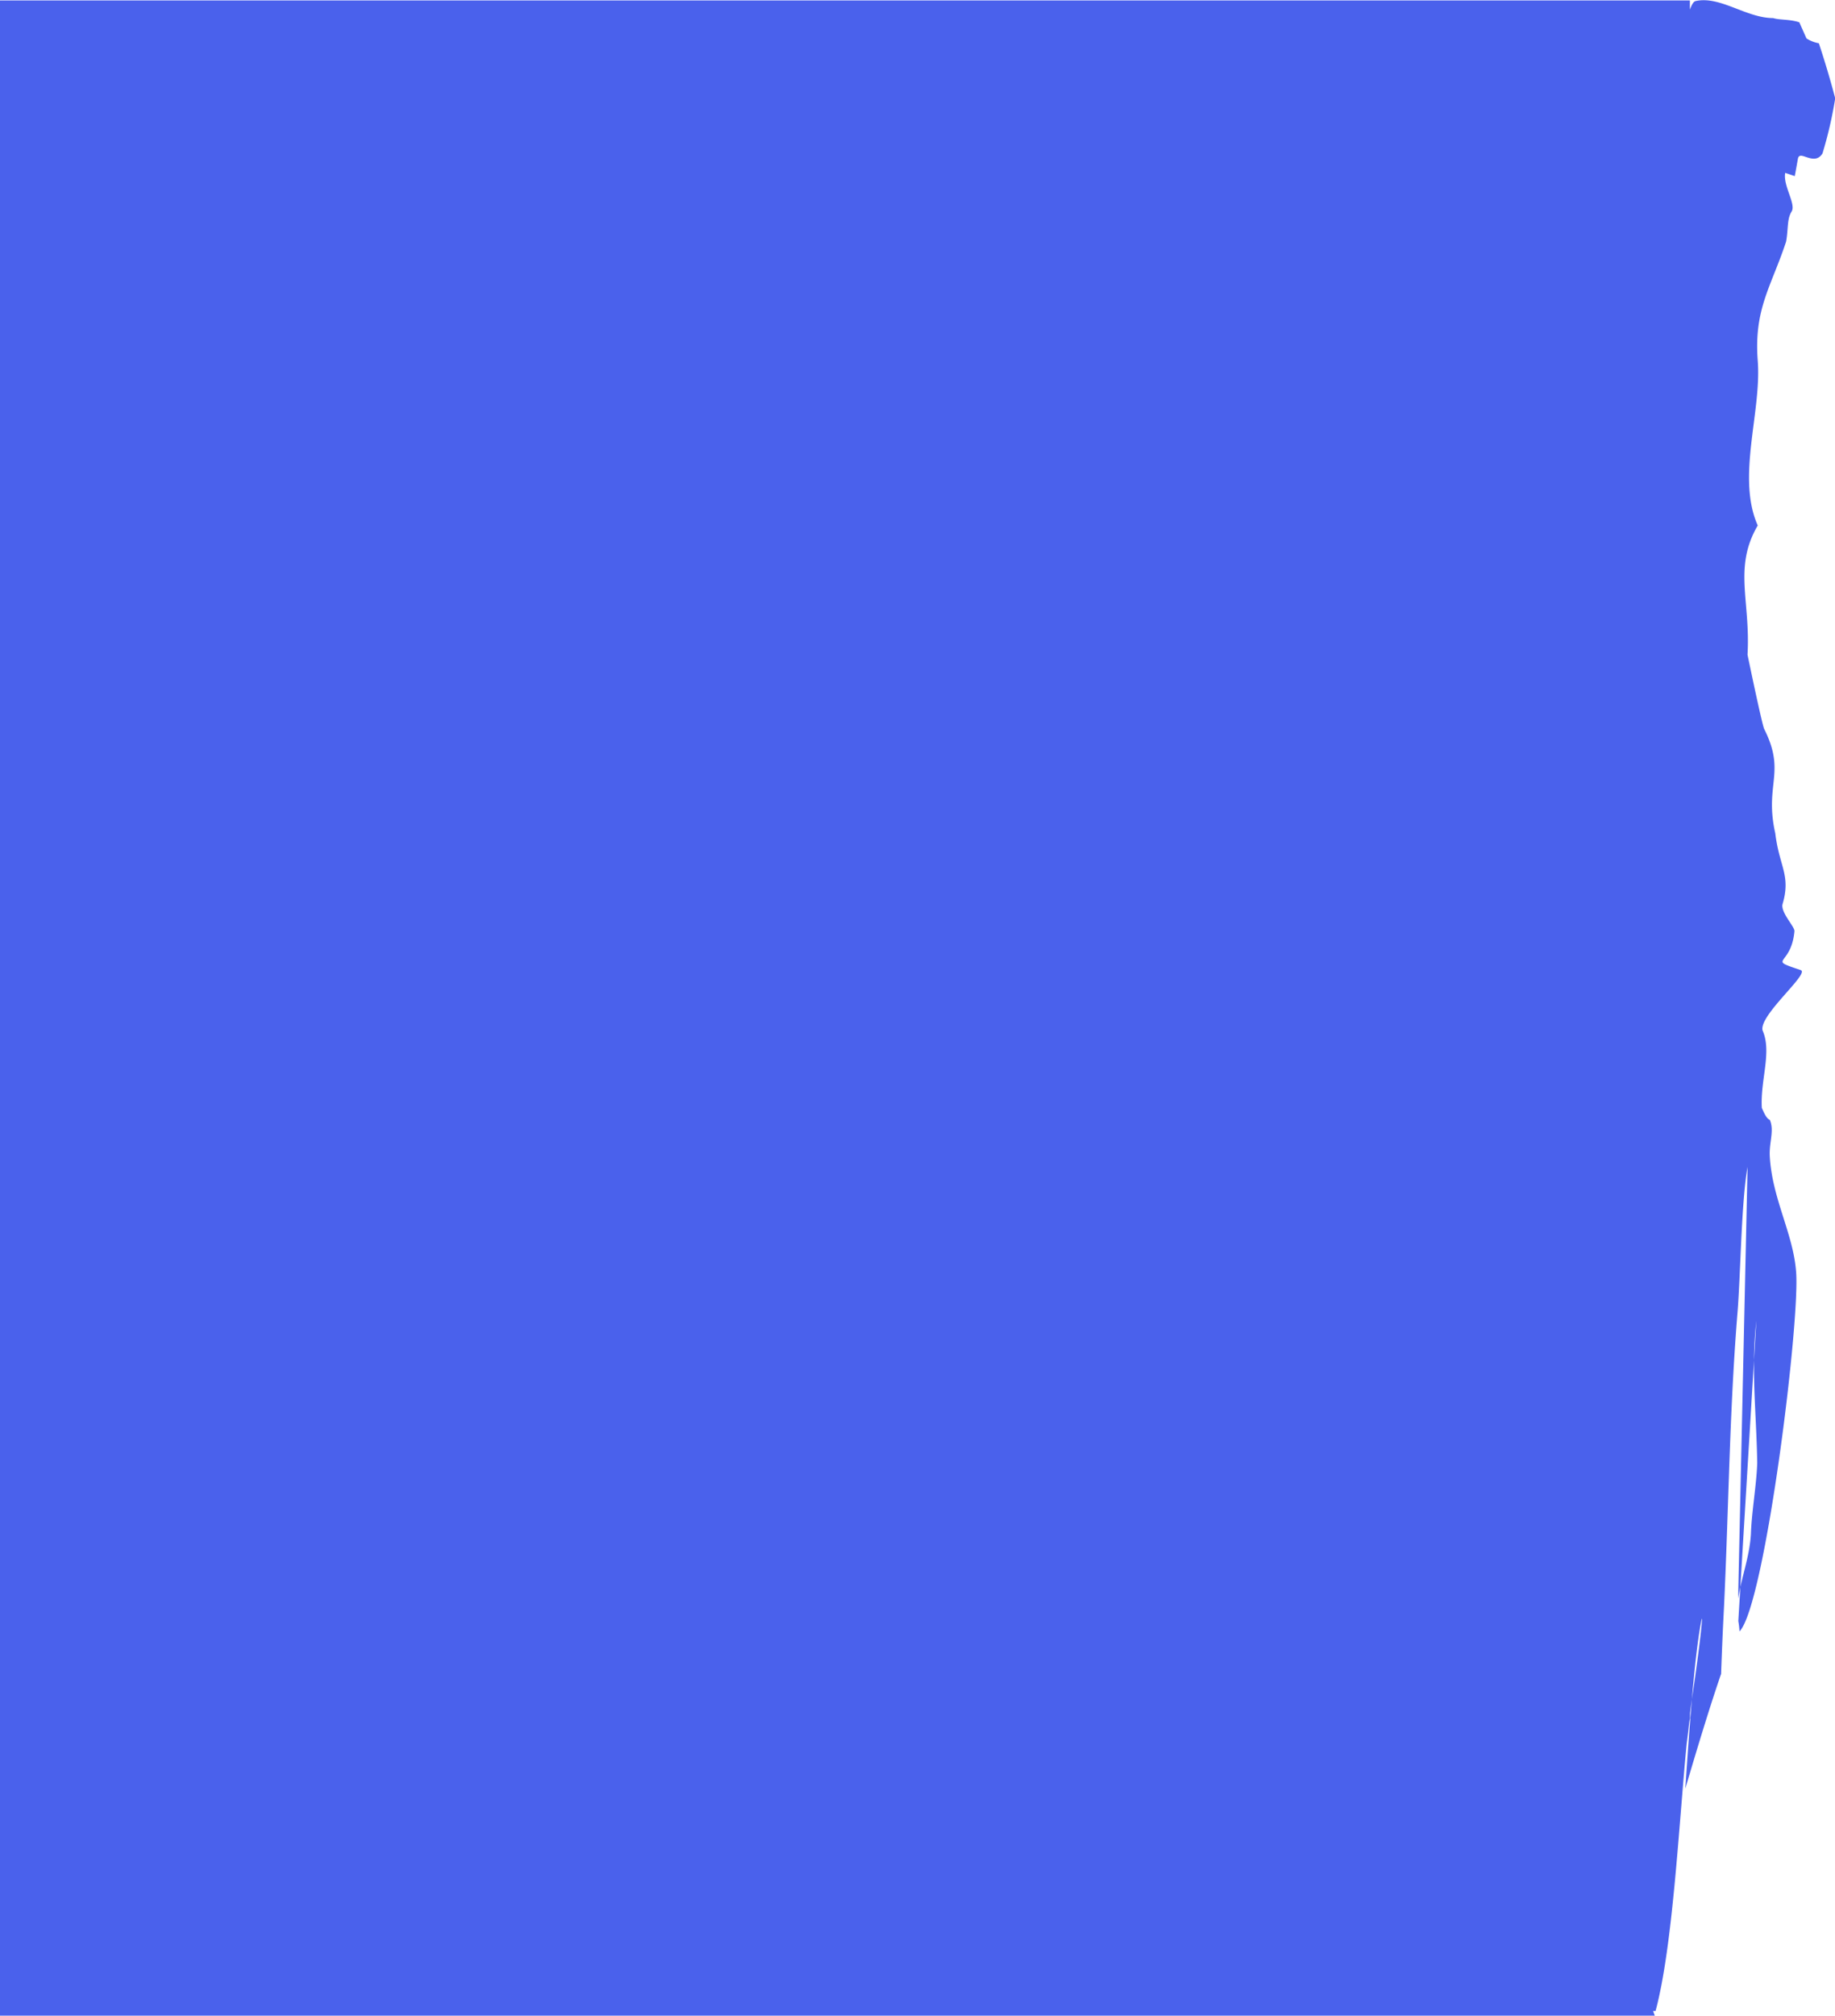 <svg xmlns="http://www.w3.org/2000/svg" viewBox="0 0 432.73 475.23" preserveAspectRatio="xMinYMid">
    <defs>
        <style>.cls-1{fill:#0827e4;opacity:0.73;}</style>
    </defs>
    <title>Ресурс 6</title>
    <g id="Слой_2" data-name="Слой 2">
        <g id="_1680" data-name="1680">
            <g id="Menu_Navigation" data-name="Menu/Navigation">
                <path class="cls-1"
                      d="M428.92,10.2A8.14,8.14,0,0,1,426,9.06c-.56-1.27-1.13-2.54-1.68-3.8-2.25-.76-4.68-.51-6.18-1-6.35,0-12.52-5.32-18.32-4-.51.15-.91.94-1.31,2V.1H0V475.23H390.24c-.15-.36-.28-.73-.4-1.11l.58,0c4.08-15.21,5.47-43.78,7.34-63.1.21-1.53.39-3.05.55-4.58a9.22,9.22,0,0,1,.23-1.33v-1.18c.14-1.16.29-2.27.44-3.3.67-7.76,1.33-13.68,2.15-18.12.68-3.74-.16,4.92-2.15,18.12-.5,5.91-1,12.88-1.55,21.08,3-10.21,6-20,8.44-27.06.18-5.17.4-10.38.68-15.69,1.11-23.35,1.29-45.95,3.15-69.05.74-8.38.92-26.66,2.41-34.78l-2.23,101.8c.16-.92.33-1.83.53-2.74l3.22-53.52a91.5,91.5,0,0,1,.55-9.24l-.55,9.24c-.1,7.93.62,15.63.76,24.27-.19,5.33-1.31,11.42-1.49,16.75-.26,4.36-1.57,8.36-2.49,12.5l-.48,8a20.93,20.93,0,0,1,.28,2.47.44.44,0,0,1,.08-.11c6-6.61,14.36-73.88,13.24-85-.75-8.9-5.62-17-6.18-26.91-.19-3.3,1.12-6.09,0-8.63-.75-.25-1.31-1.52-1.88-2.8-.38-6.58,2.43-13.19.18-18.26-.93-3.56,11.22-13.47,9-14.23-8.23-2.78-2.24-.75-1.49-9.14.18-1-3.19-4.31-2.82-6.34,2.06-6.85-.75-8.88-1.69-16.75-2.62-11.67,2.61-14.22-2.62-24.62-.57-1.27-3.93-17.51-3.93-17.51.74-12.69-3.38-20.56,2.41-30.47-5.05-11.41.93-26.65,0-38.83S417.64,67.7,421.19,57c.56-3,.18-5.33,1.3-7.11s-2.06-6.09-1.5-9.13l2.25.76c.19-1,.56-3.05.74-4.07s.94-.76,1.69-.51c1.49.51,3,1,4.11-.76a98,98,0,0,0,3-13Q431.05,16.61,428.92,10.2Z"/>
            </g>
        </g>
    </g>
</svg>